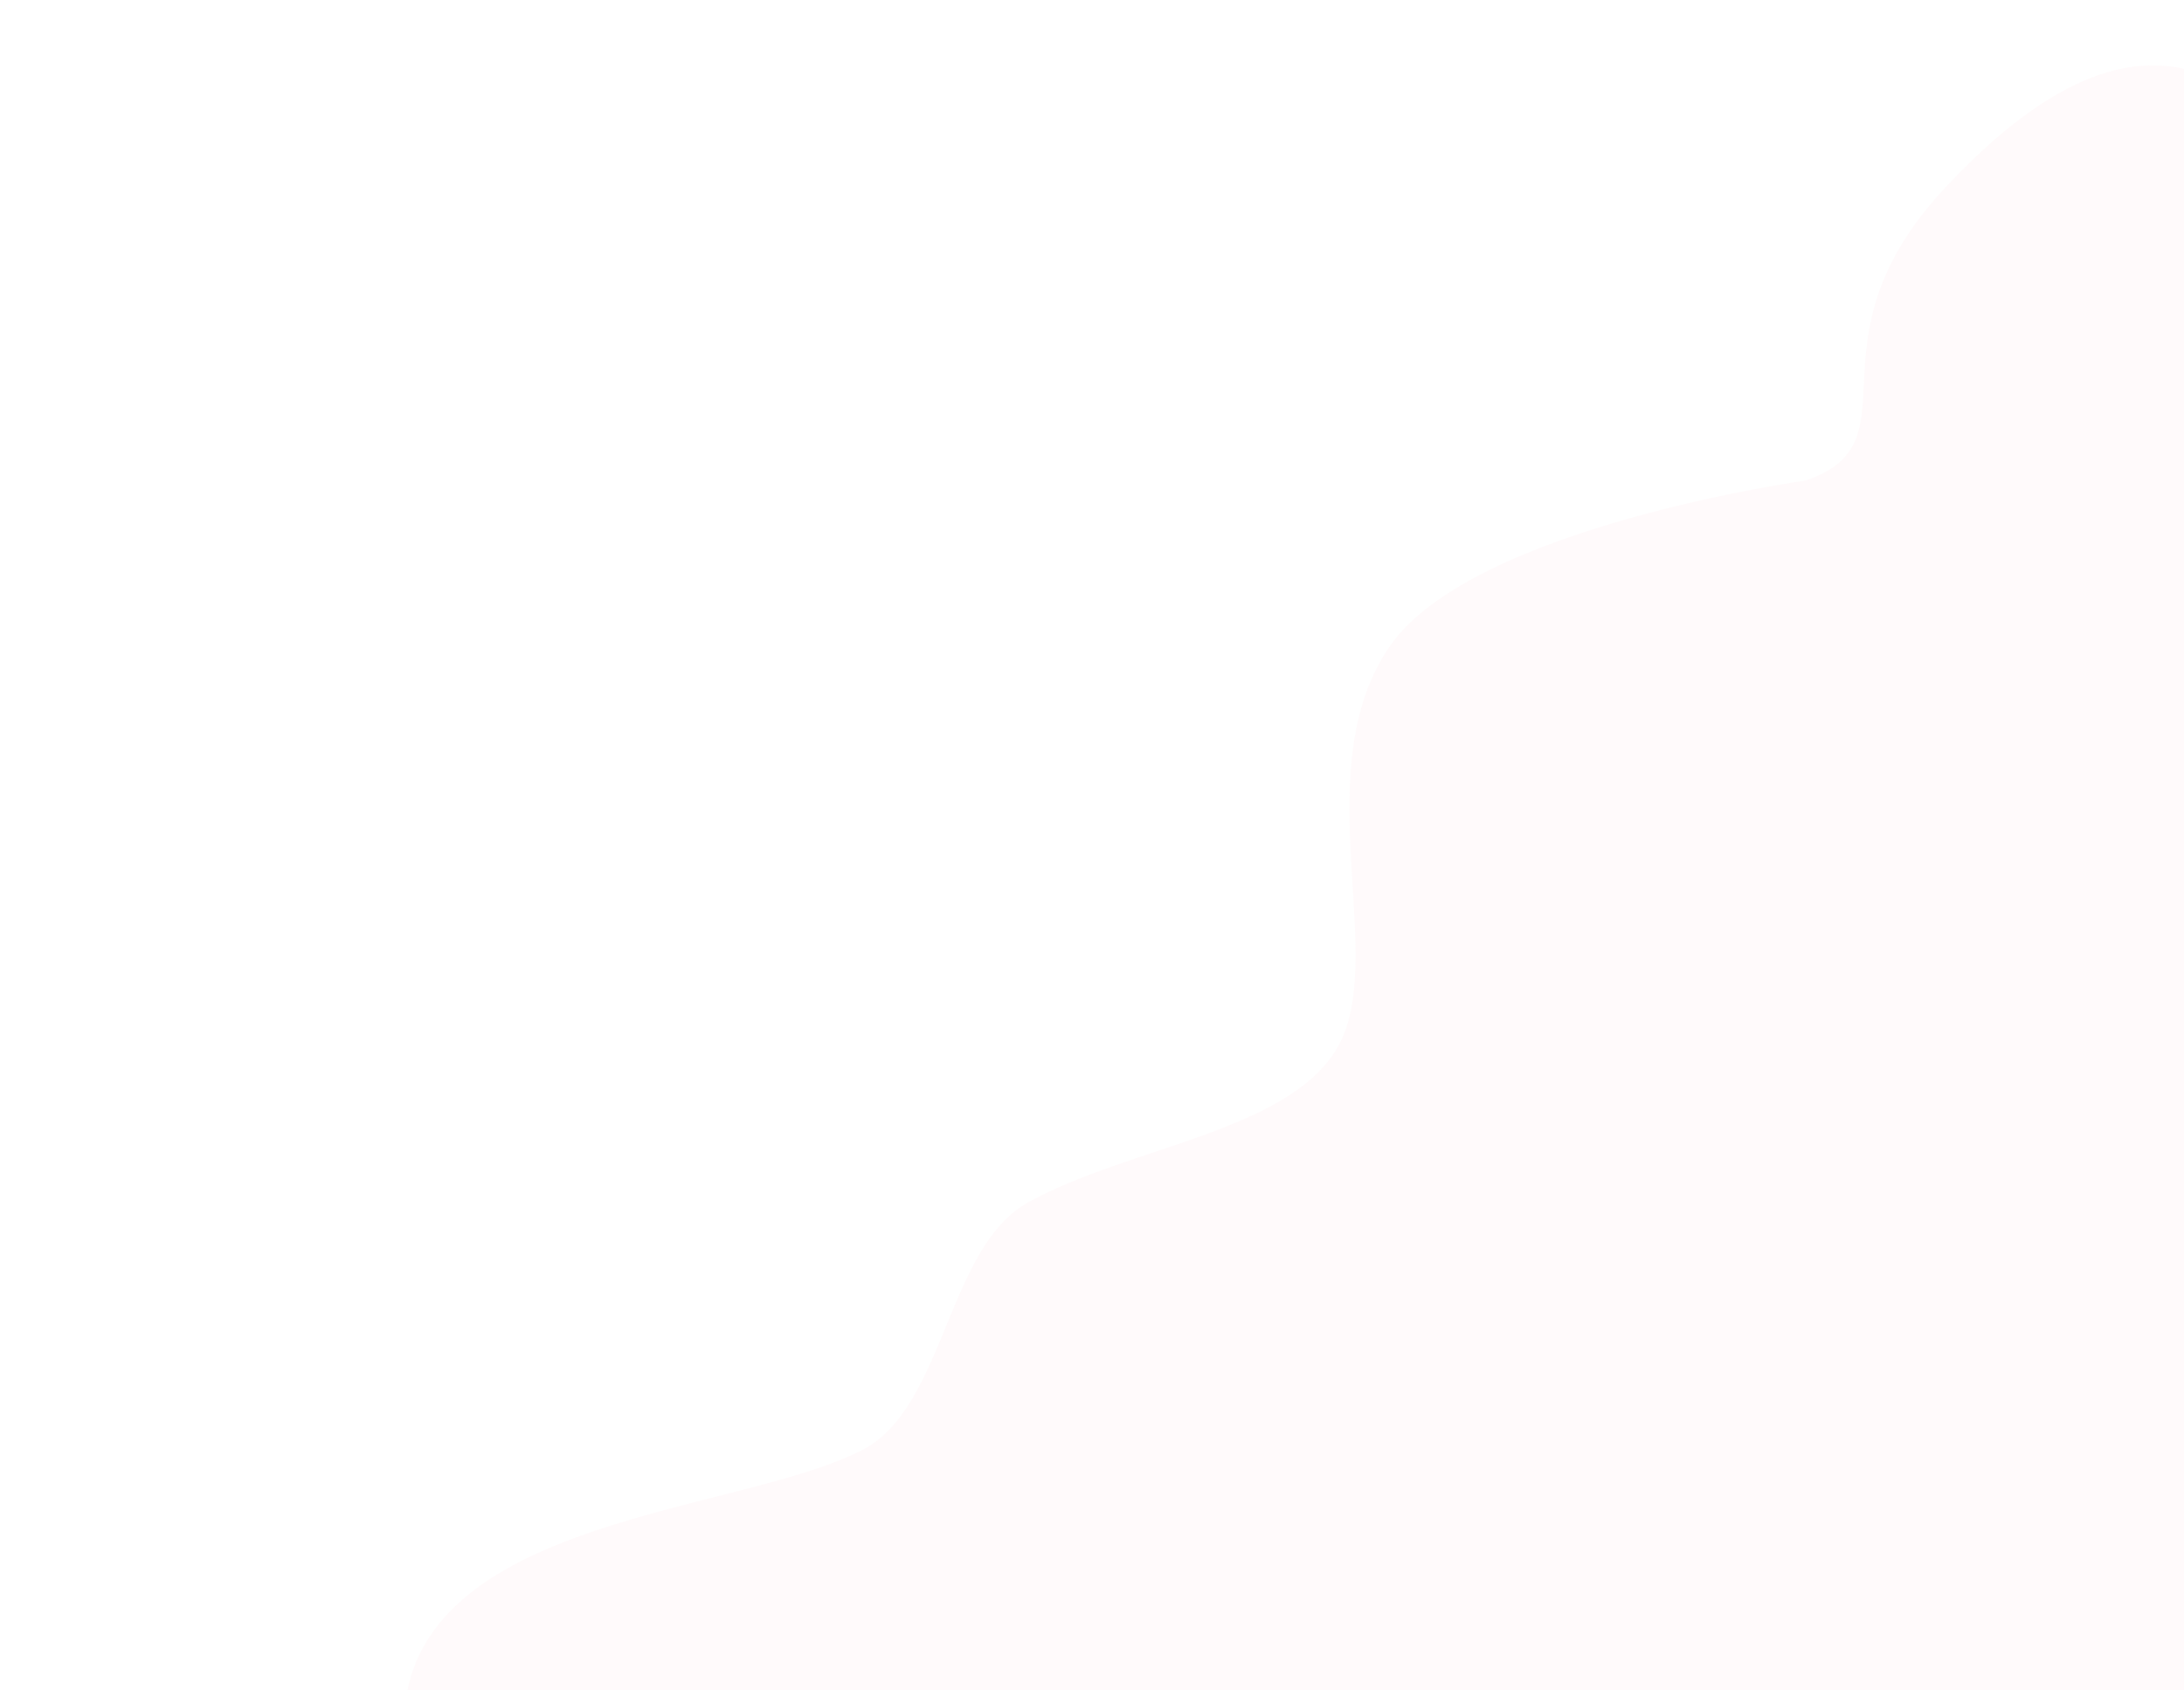 <?xml version="1.0" encoding="UTF-8"?> <svg xmlns="http://www.w3.org/2000/svg" width="673" height="521" viewBox="0 0 673 521" fill="none"><g opacity="0.3" filter="url(#filter0_d_187_1130)"><path d="M556.451 144.107C591.626 132.038 554.949 101.49 599.432 53.817C681.537 -34.174 713.686 57.902 728.112 70.289C787.712 310.779 781.492 409.869 676.991 605.964C632.193 615.352 65.597 777.438 34.127 755.277C20.917 745.976 17.281 736.957 24.451 719.722C31.947 701.701 70.33 667.583 123.721 632.917C177.111 598.251 105.49 550.275 130.102 504.293C152.236 462.942 231.748 460.306 265.594 443.004C291.244 429.892 291.675 380.57 316.797 366.612C348.685 348.896 400.853 344.477 413.603 315.968C426.353 287.459 402.89 231.794 428.356 195.069C453.822 158.345 556.451 144.107 556.451 144.107Z" fill="#FFEEF1"></path></g><defs><filter id="filter0_d_187_1130" x="0.837" y="0.147" width="785.153" height="781.209" filterUnits="userSpaceOnUse" color-interpolation-filters="sRGB"><feFlood flood-opacity="0" result="BackgroundImageFix"></feFlood><feColorMatrix in="SourceAlpha" type="matrix" values="0 0 0 0 0 0 0 0 0 0 0 0 0 0 0 0 0 0 127 0" result="hardAlpha"></feColorMatrix><feOffset dy="4"></feOffset><feGaussianBlur stdDeviation="10"></feGaussianBlur><feComposite in2="hardAlpha" operator="out"></feComposite><feColorMatrix type="matrix" values="0 0 0 0 0.625 0 0 0 0 0.625 0 0 0 0 0.625 0 0 0 0.3 0"></feColorMatrix><feBlend mode="normal" in2="BackgroundImageFix" result="effect1_dropShadow_187_1130"></feBlend><feBlend mode="normal" in="SourceGraphic" in2="effect1_dropShadow_187_1130" result="shape"></feBlend></filter></defs></svg> 
